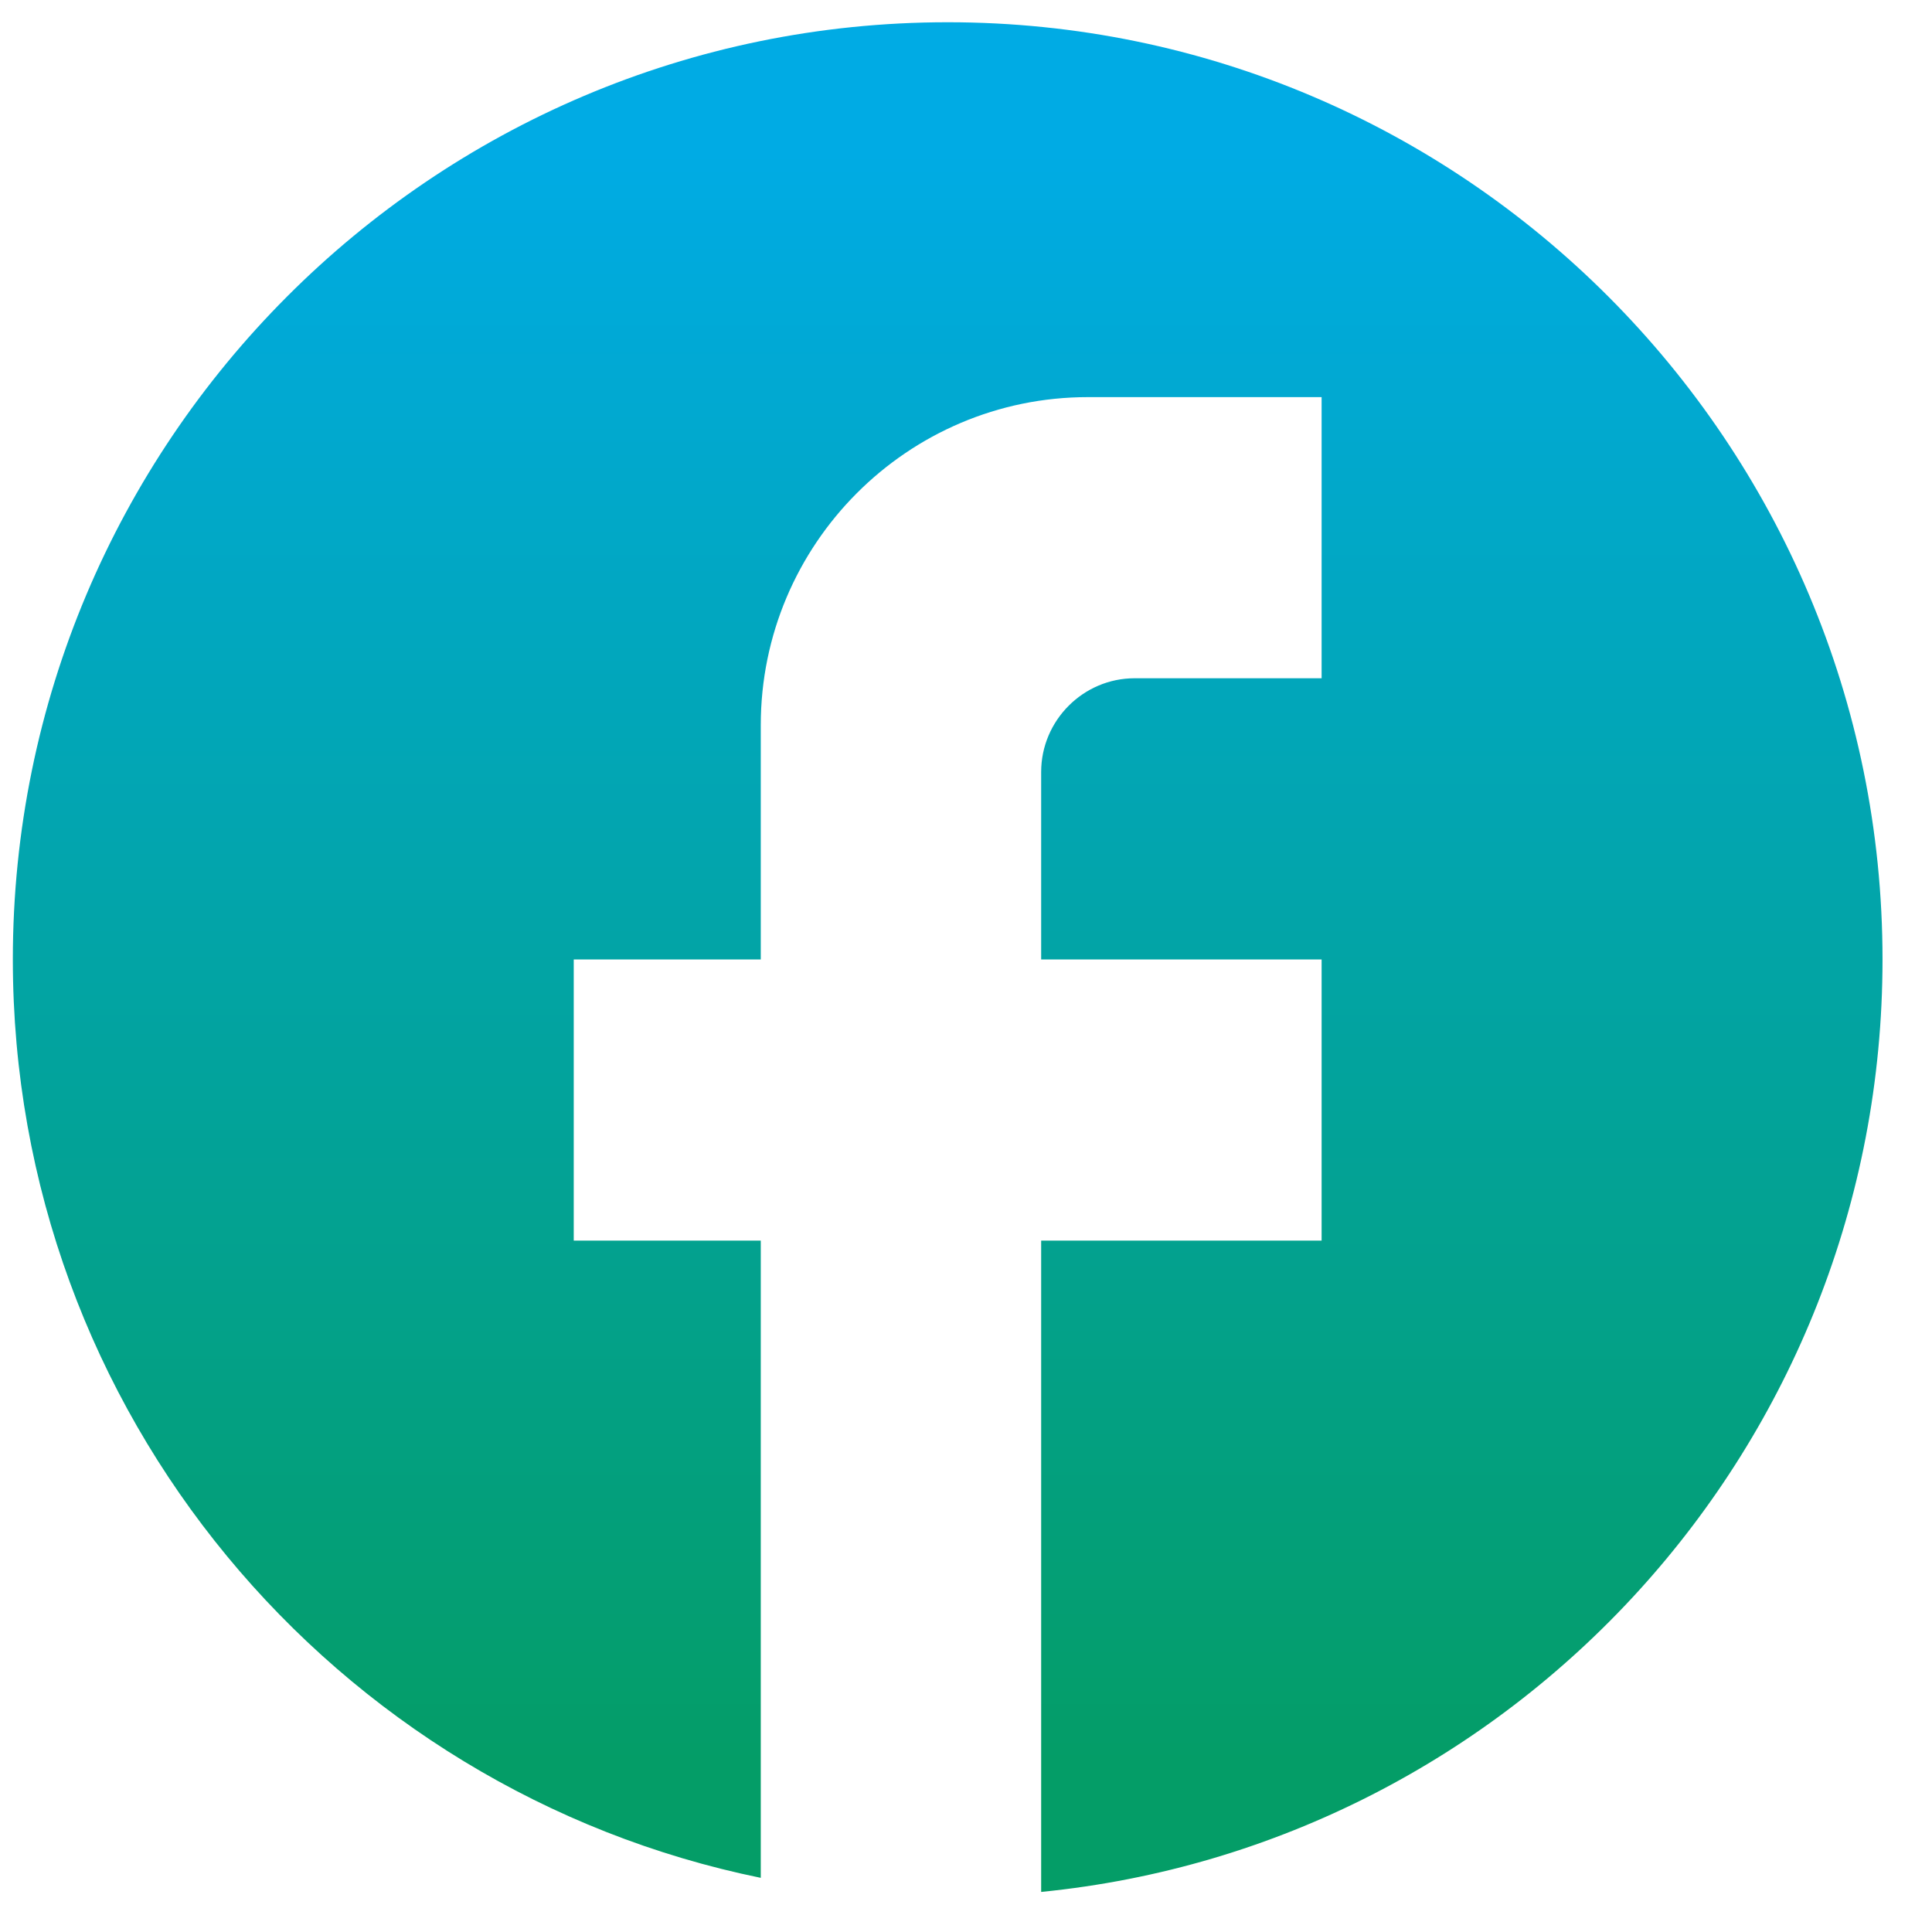 <svg width="31" height="31" viewBox="0 0 31 31" fill="none" xmlns="http://www.w3.org/2000/svg">
<g id="Vector" style="mix-blend-mode:screen">
<path d="M30.206 15.395C30.206 7.094 23.486 0.357 15.207 0.357C6.926 0.357 0.206 7.094 0.206 15.395C0.206 22.673 5.366 28.733 12.207 30.131V19.906H9.206V15.395H12.207V11.635C12.207 8.733 14.562 6.372 17.456 6.372H21.206V10.883H18.206C17.381 10.883 16.706 11.56 16.706 12.387V15.395H21.206V19.906H16.706V30.357C24.282 29.605 30.206 23.199 30.206 15.395Z" fill="url(#paint0_linear_65_105)"/>
</g>
<defs>
<linearGradient id="paint0_linear_65_105" x1="14.894" y1="28.274" x2="14.894" y2="2.44" gradientUnits="userSpaceOnUse">
<stop stop-color="#049D67"/>
<stop offset="1" stop-color="#00ABE4"/>
</linearGradient>
</defs>
</svg>
